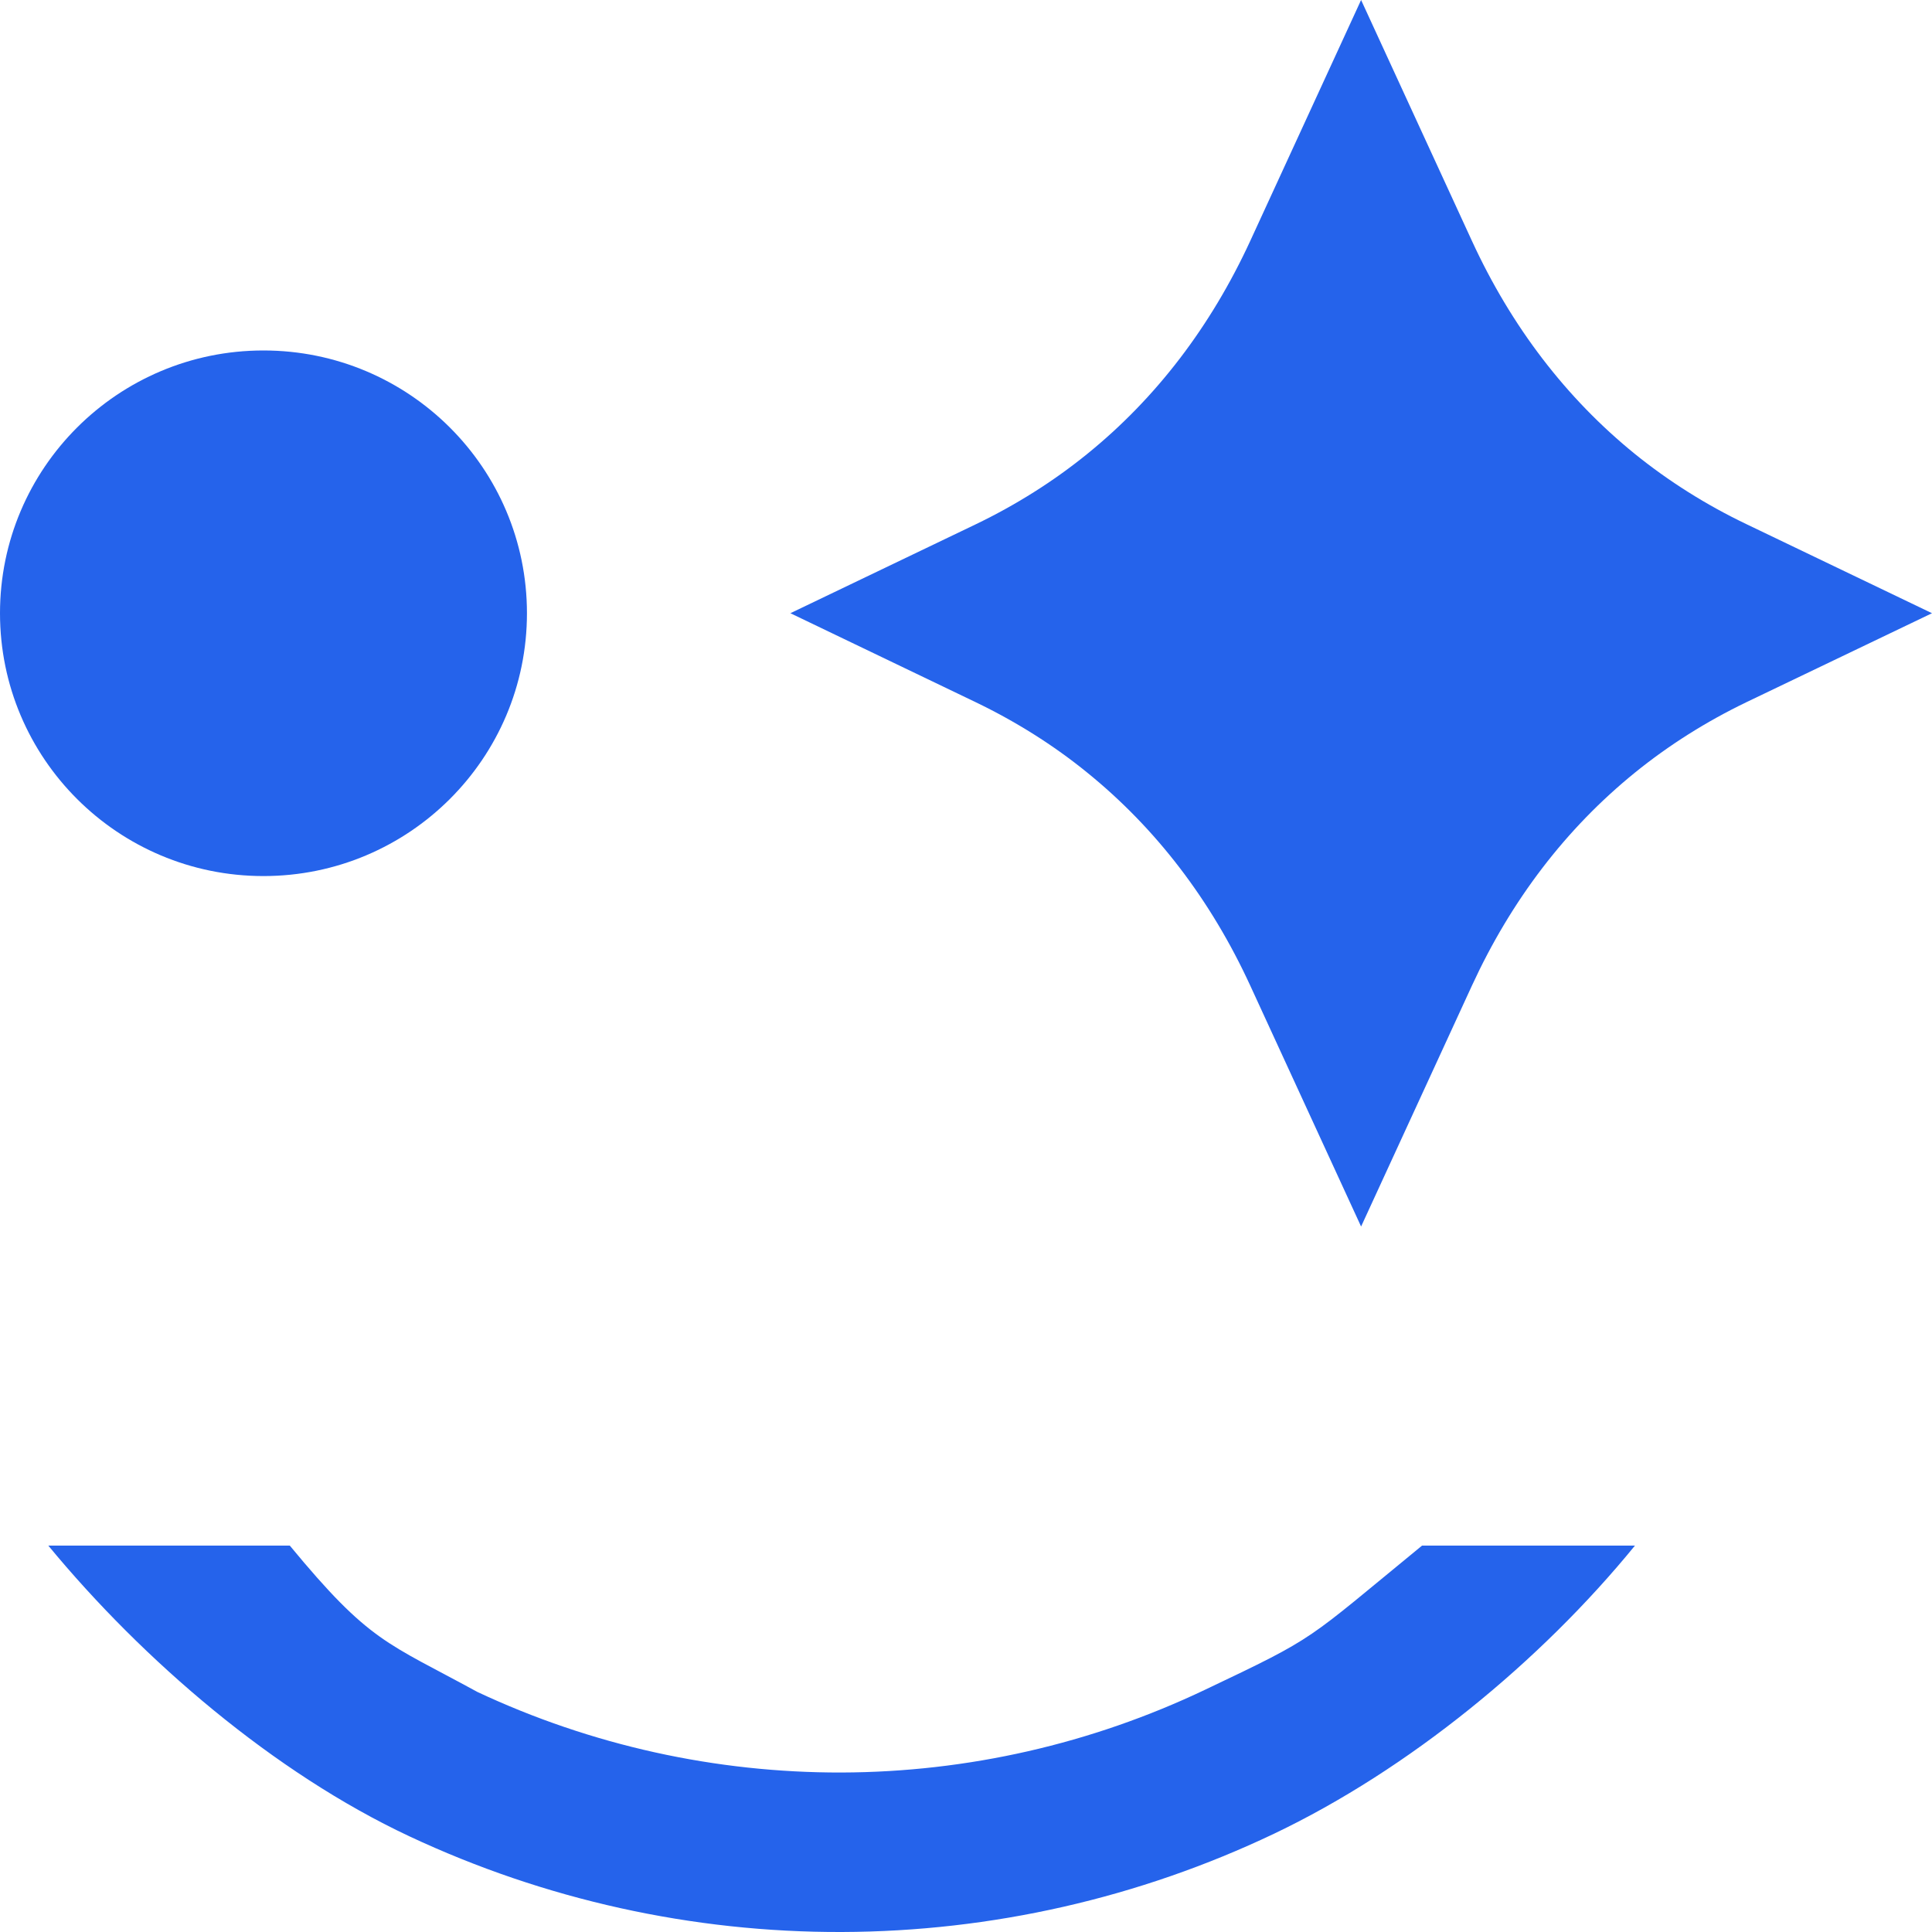 <svg width="20" height="20" viewBox="0 0 20 20" fill="none" xmlns="http://www.w3.org/2000/svg">
<path d="M18.083 5.428C17.662 5.227 17.273 4.981 16.924 4.699C16.213 4.122 15.645 3.38 15.237 2.493L14.09 0L12.943 2.493C12.534 3.38 11.967 4.122 11.255 4.699C10.905 4.983 10.516 5.228 10.098 5.429L8.182 6.348L10.098 7.268C10.516 7.469 10.906 7.714 11.255 7.998C11.967 8.575 12.535 9.317 12.943 10.204L14.09 12.697L15.237 10.204C15.645 9.317 16.213 8.575 16.925 7.998C17.275 7.714 17.665 7.468 18.083 7.267L20 6.348L18.083 5.428Z" fill="#2563EB"/>
<path d="M5.455 6.348C5.455 7.851 4.234 9.069 2.727 9.069C1.221 9.069 0 7.851 0 6.348C0 4.846 1.221 3.628 2.727 3.628C4.234 3.628 5.455 4.846 5.455 6.348Z" fill="#2563EB"/>
<path d="M0.5 16C1.484 17.192 2.837 18.352 4.237 19.009C5.638 19.666 7.168 20.005 8.716 20C10.264 19.995 11.791 19.648 13.188 18.983C14.585 18.317 15.948 17.198 16.925 16H14.721C13.5 17 13.651 16.933 12.475 17.492C11.3 18.052 10.014 18.345 8.711 18.349C7.408 18.352 6.121 18.068 4.942 17.515C4 17 3.828 17.003 3 16H0.5Z" fill="#2563EB"/>
</svg>
